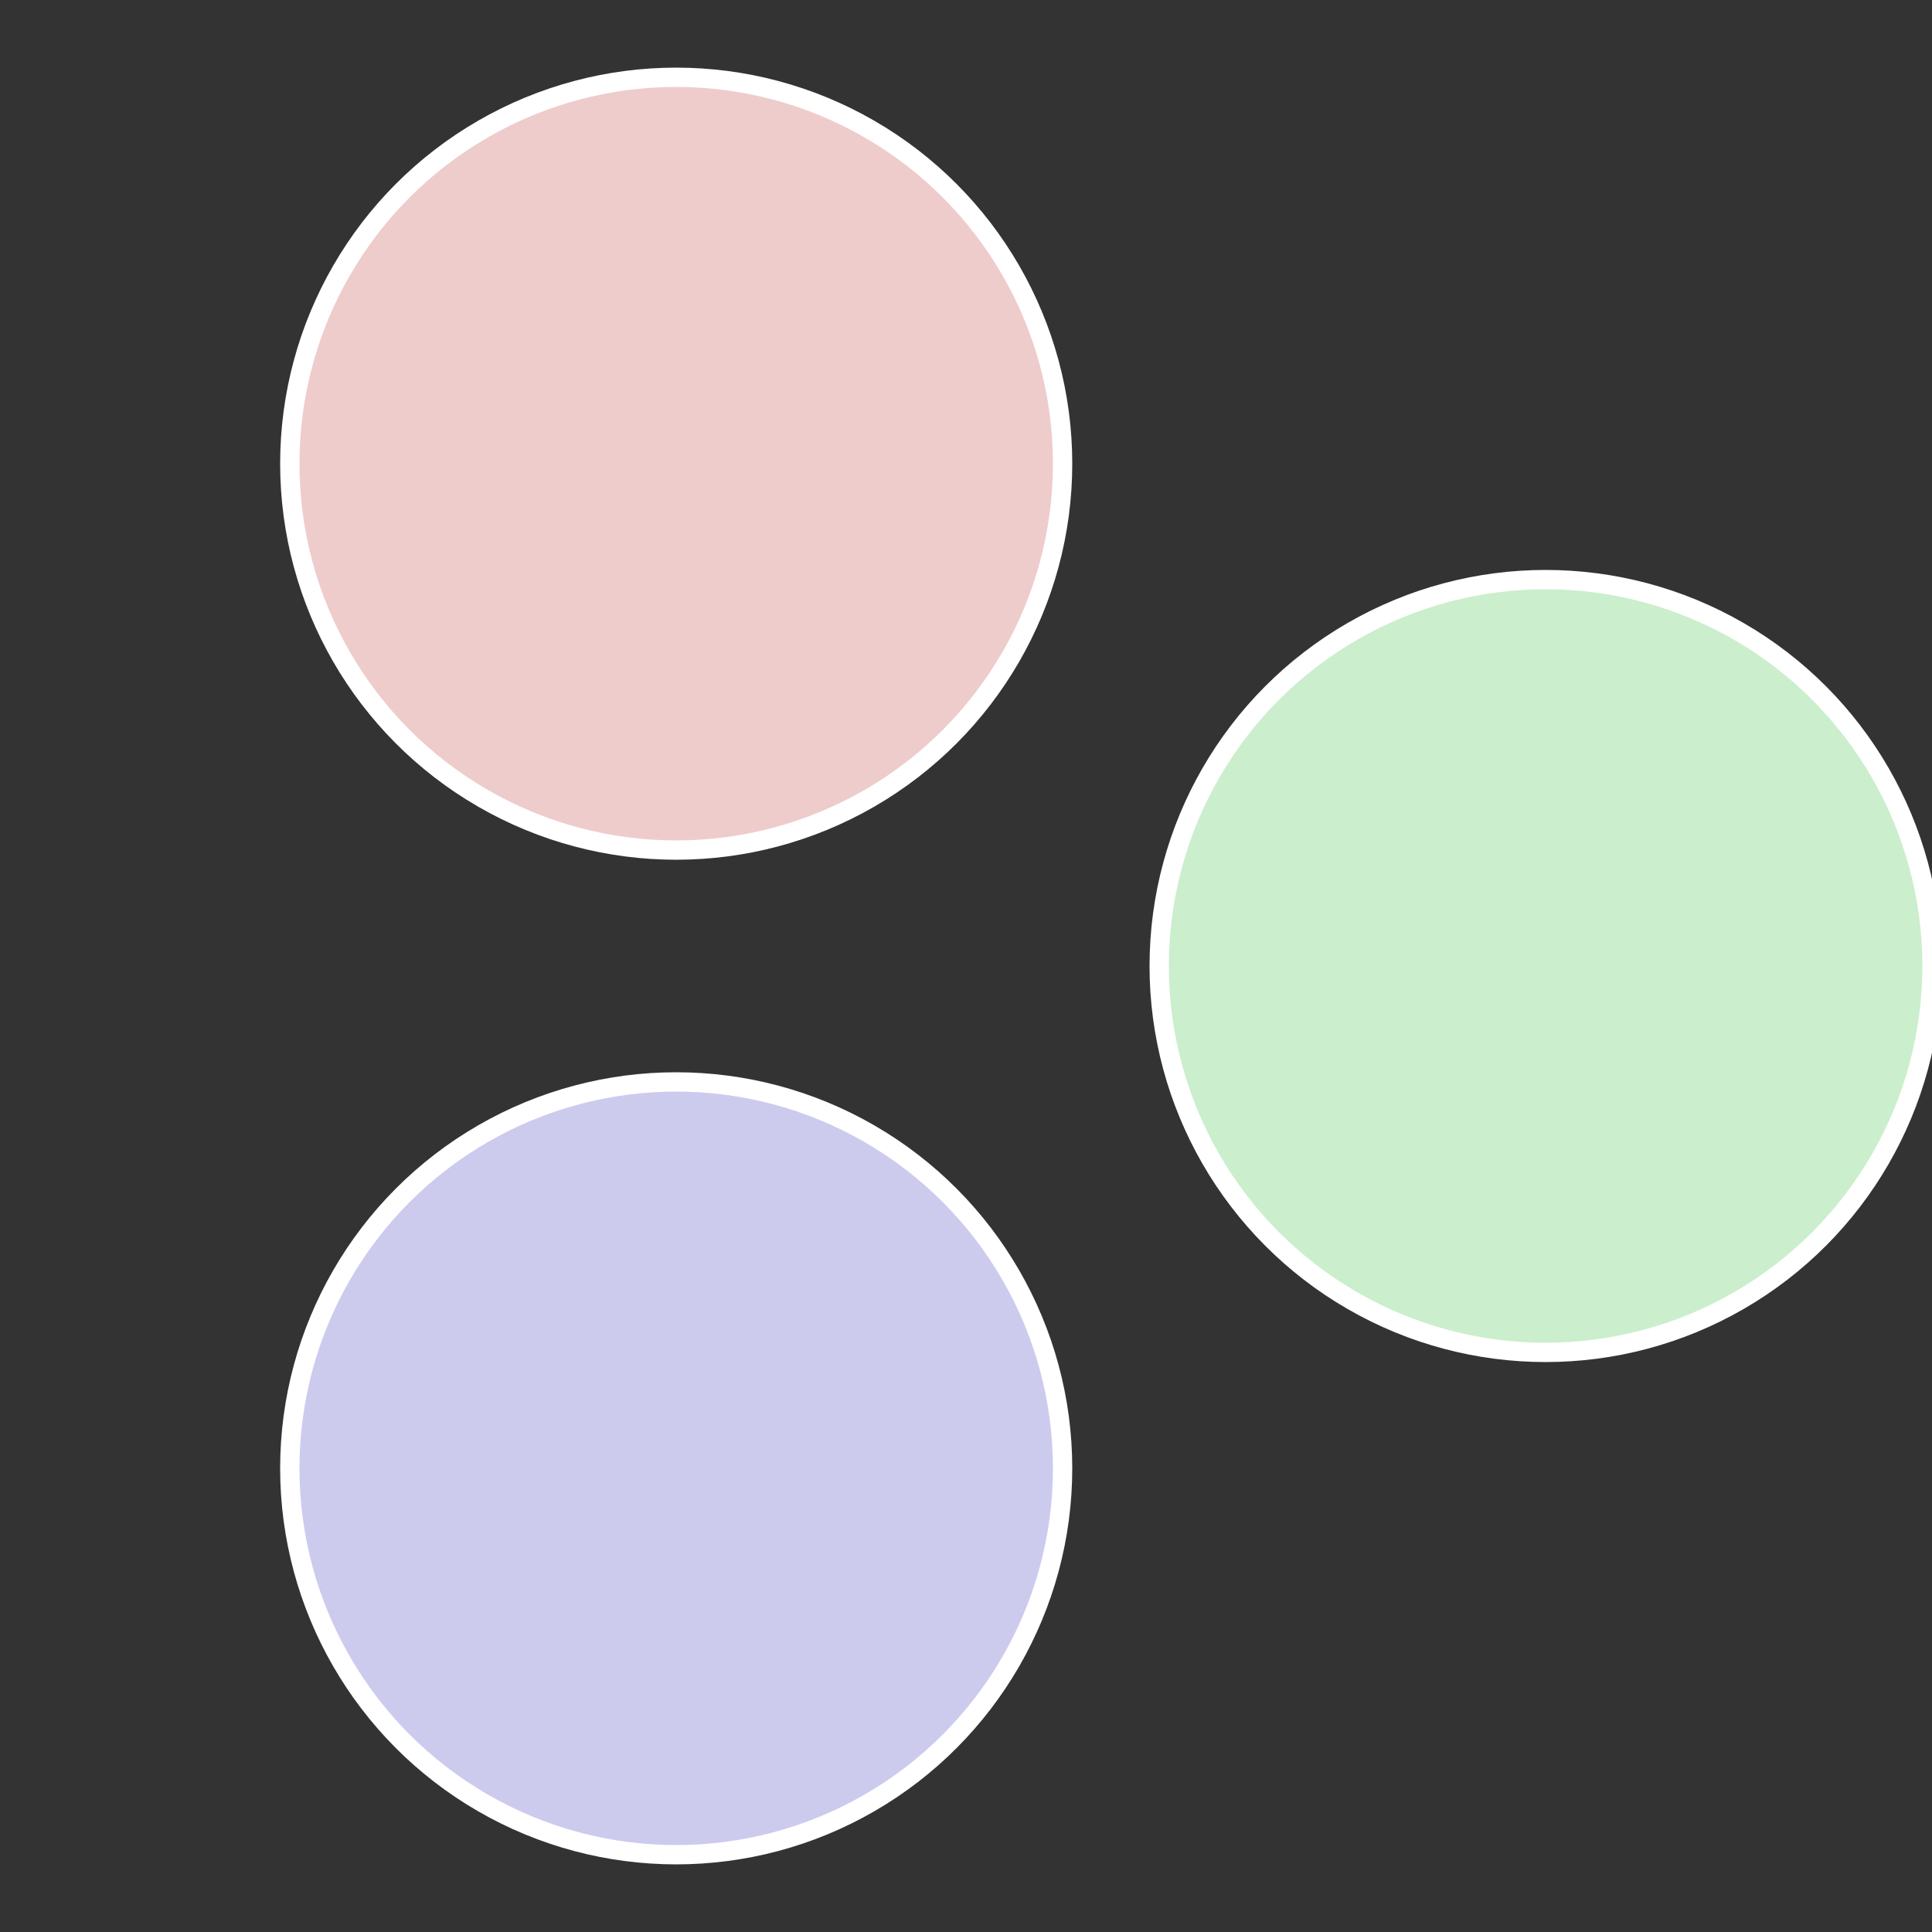 <?xml version="1.0" standalone="no"?>
<svg width="500" height="500" viewBox="-1 -1 2 2" xmlns="http://www.w3.org/2000/svg">
 
                <rect x="-1" y="-1" width="2" height="2" fill="#333333" stroke="none"/>
 
                <circle cx="0.6" cy="0" r="0.4" fill="#cbeecc" stroke="#fff" stroke-width="1%" />
             
                <circle cx="-0.3" cy="0.52" r="0.4" fill="#cccbee" stroke="#fff" stroke-width="1%" />
             
                <circle cx="-0.3" cy="-0.52" r="0.4" fill="#eecccb" stroke="#fff" stroke-width="1%" />
            </svg>
